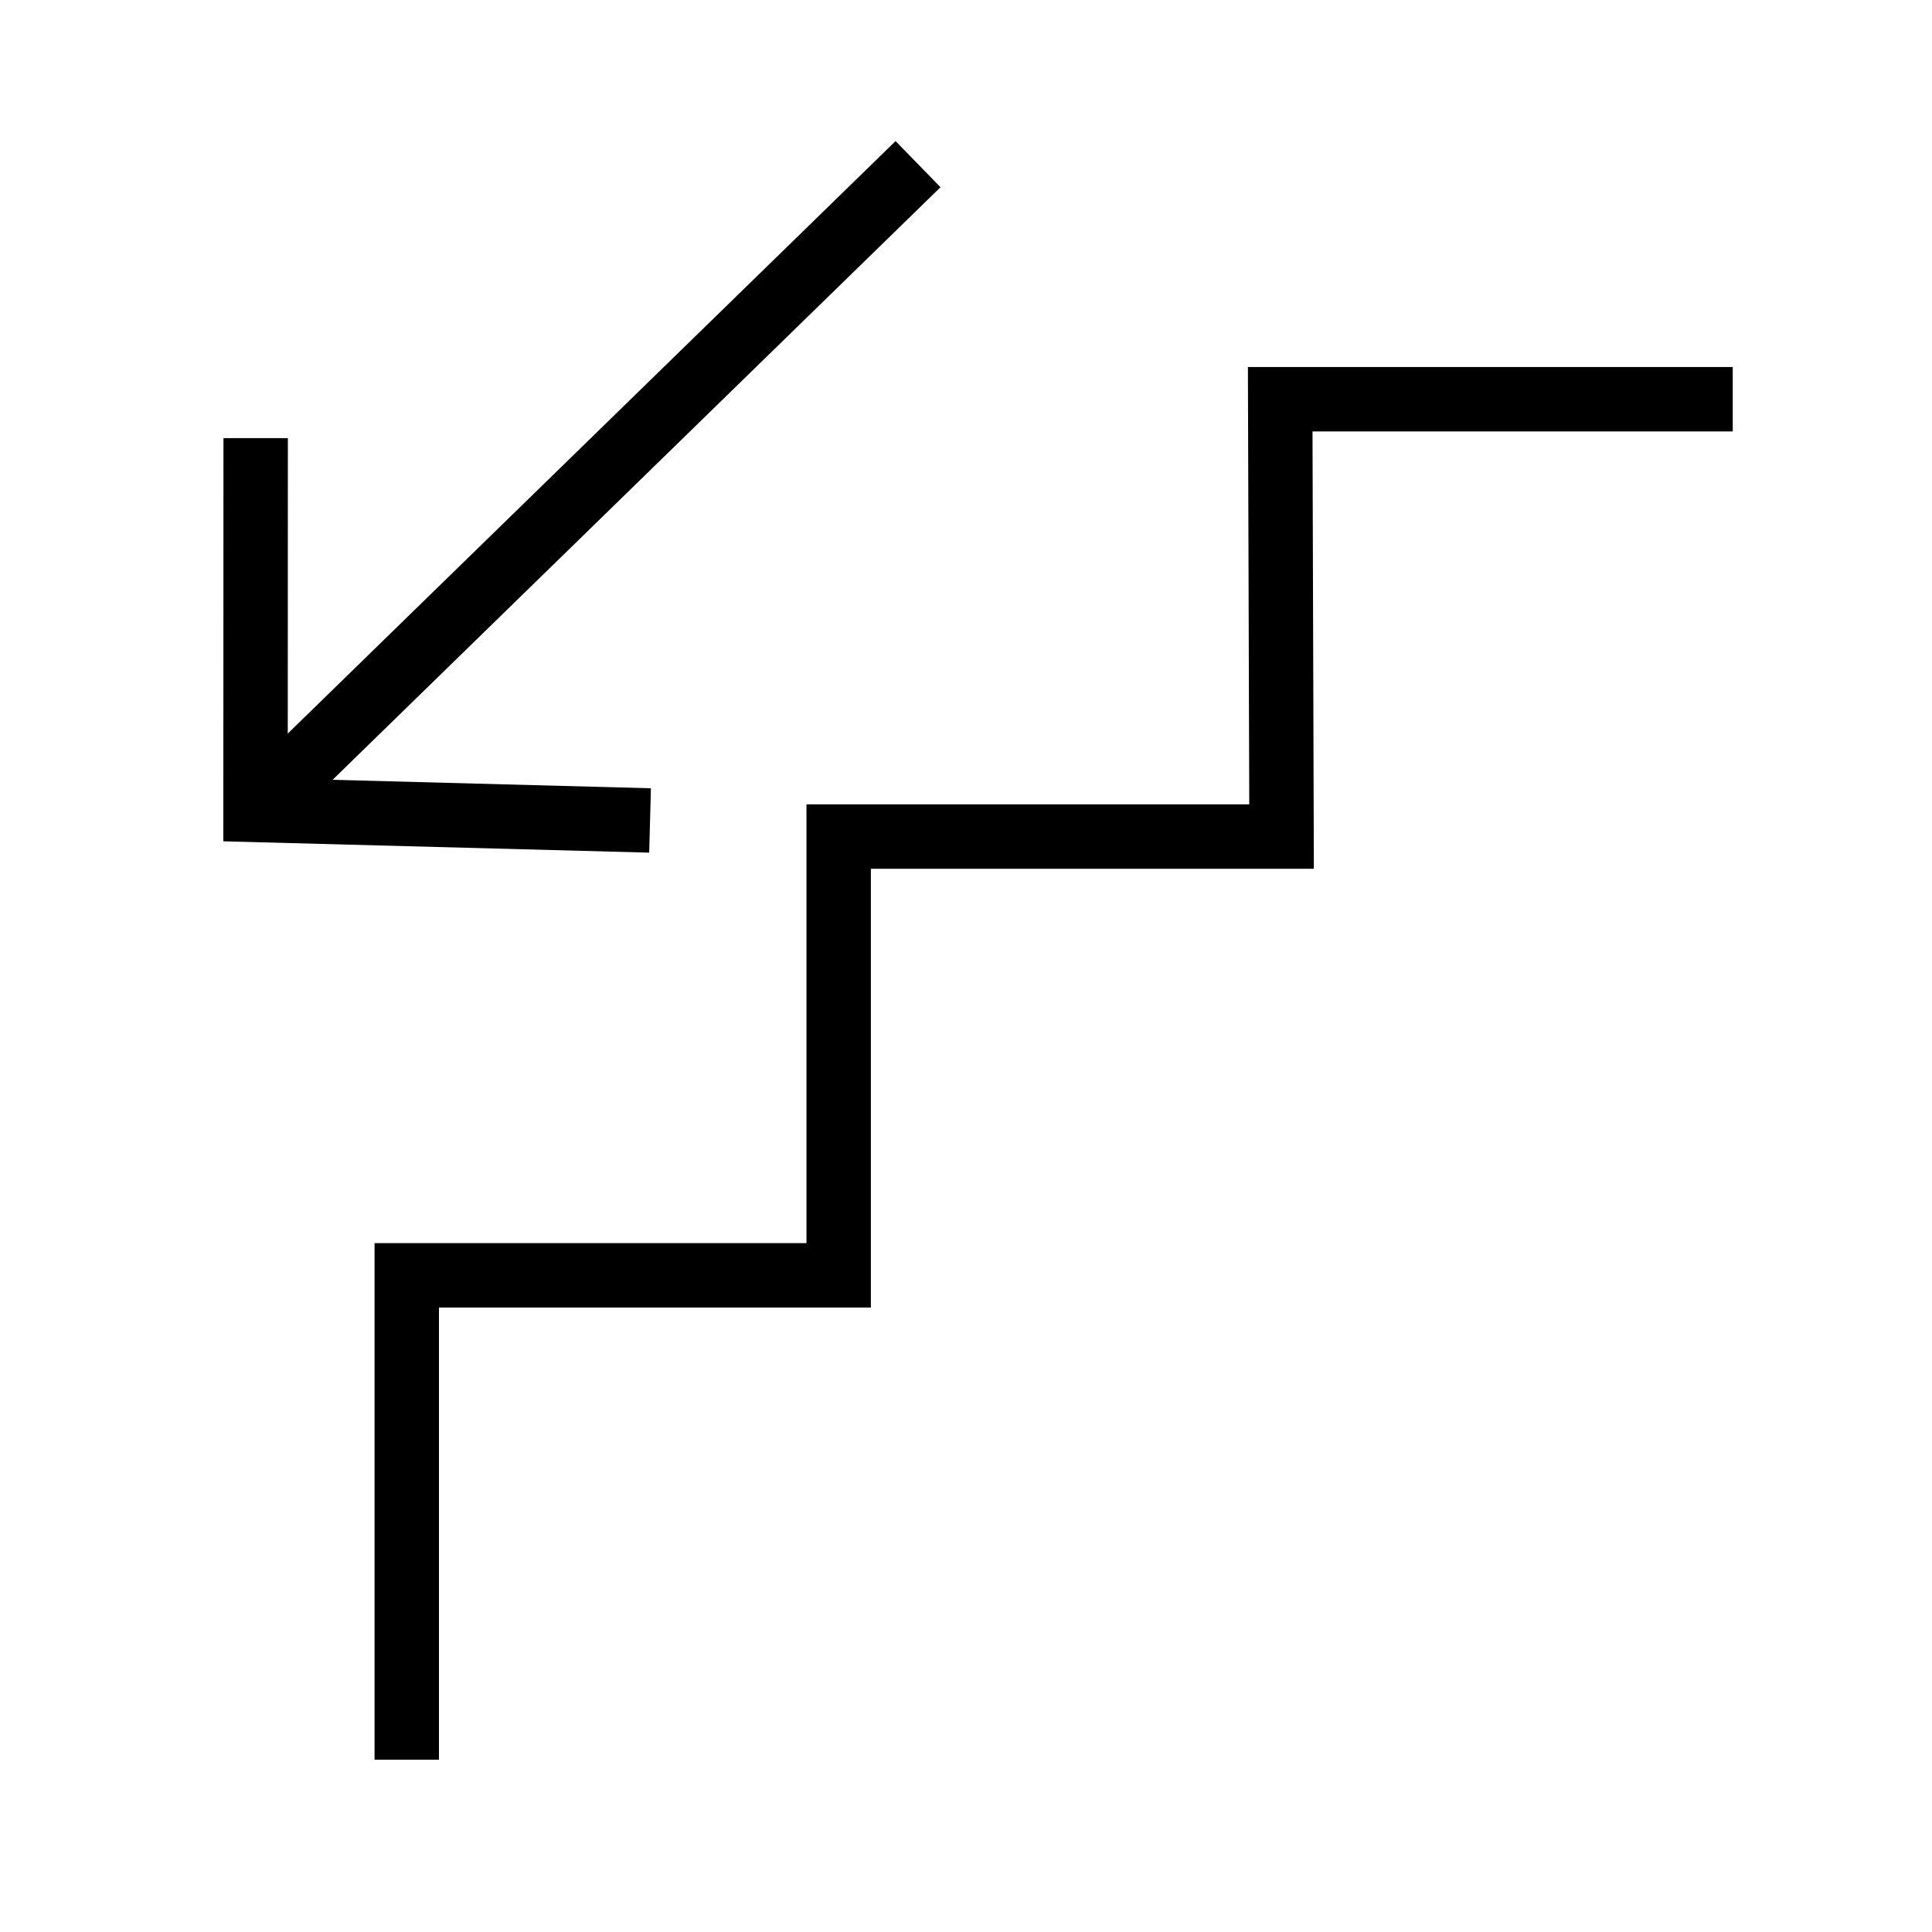 <?xml version="1.0" encoding="utf-8"?>
<!-- Generator: Adobe Illustrator 16.0.0, SVG Export Plug-In . SVG Version: 6.00 Build 0)  -->
<!DOCTYPE svg PUBLIC "-//W3C//DTD SVG 1.1//EN" "http://www.w3.org/Graphics/SVG/1.1/DTD/svg11.dtd">
<svg version="1.1" id="Layer_1" xmlns="http://www.w3.org/2000/svg" xmlns:xlink="http://www.w3.org/1999/xlink" x="0px" y="0px"
	 width="30px" height="30px" viewBox="0 0 30 30" enable-background="new 0 0 30 30" xml:space="preserve">
<polyline fill="none" stroke="#000000" stroke-miterlimit="10" points="3.97,6.803 3.968,12.577 10.094,12.74 "/>
<line fill="none" stroke="#000000" stroke-miterlimit="10" x1="3.968" y1="12.577" x2="14.255" y2="2.549"/>
<polyline fill="none" stroke="#000000" stroke-miterlimit="10" points="6.316,27.325 6.316,19.803 13.023,19.803 13.023,12.99 
	19.9,12.99 19.879,6.199 26.906,6.199 "/>
</svg>
